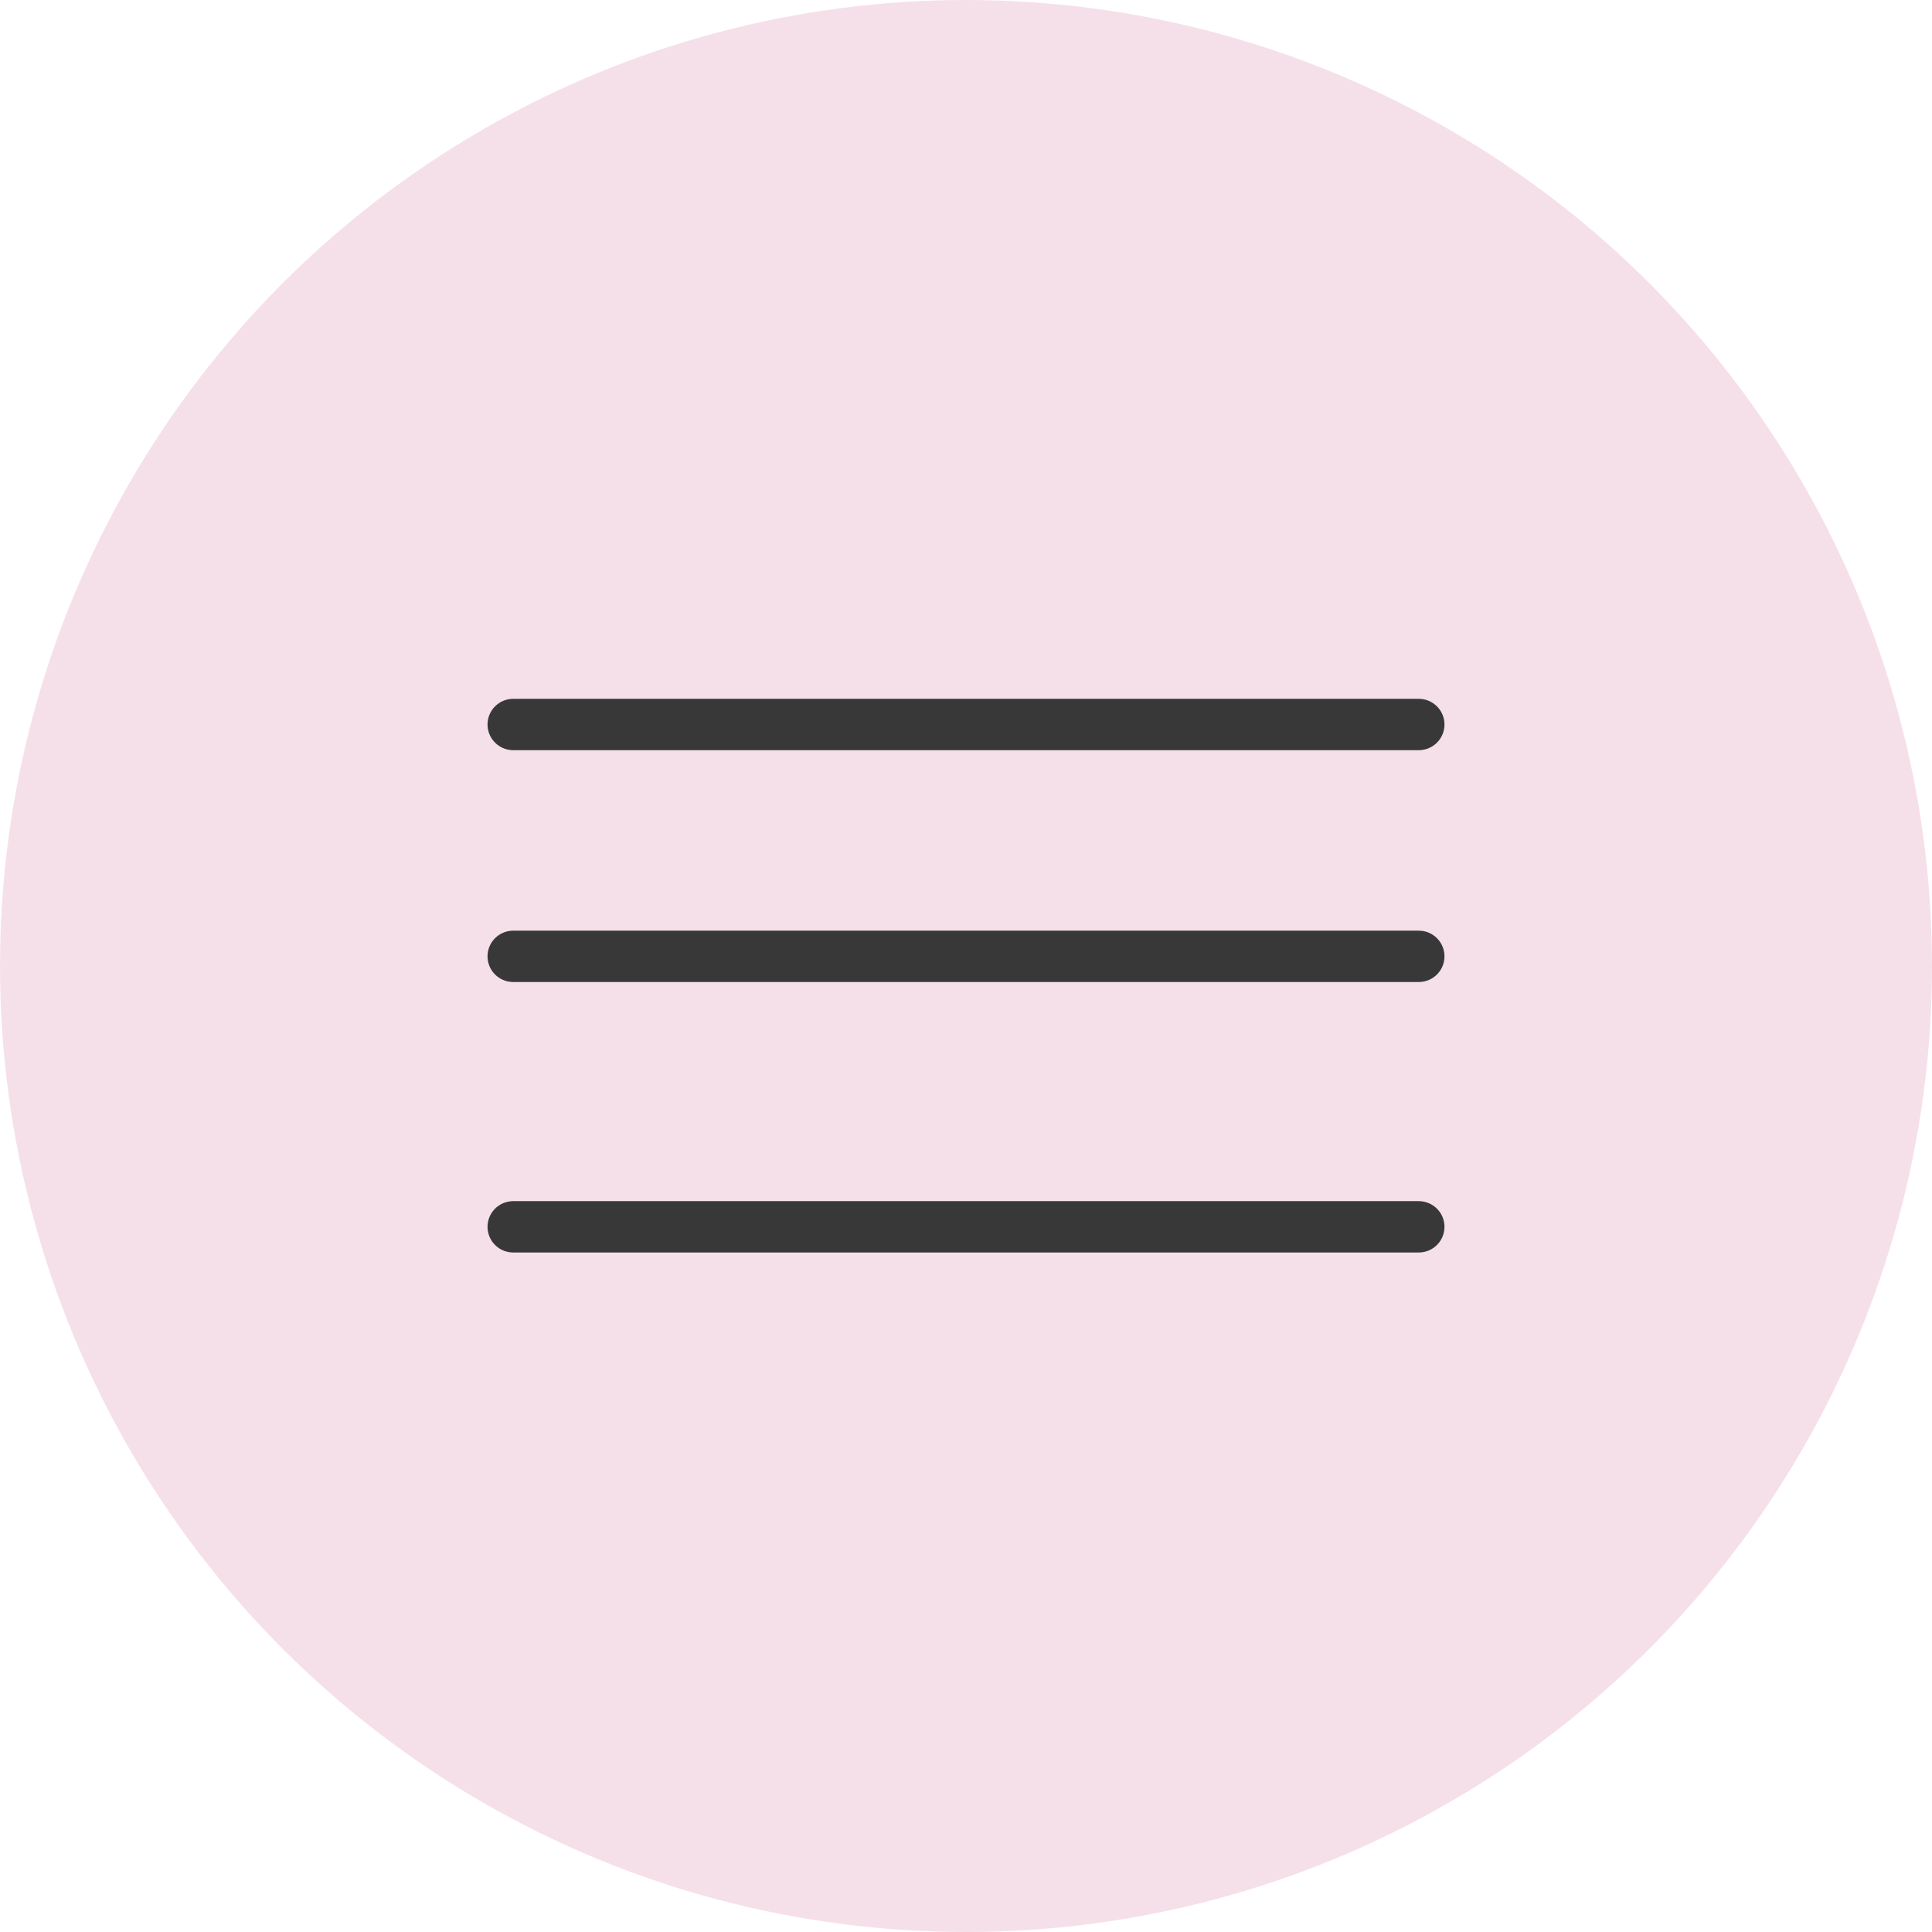 <?xml version="1.0" encoding="UTF-8"?> <svg xmlns="http://www.w3.org/2000/svg" width="64" height="64" viewBox="0 0 64 64" fill="none"> <circle cx="32" cy="32" r="32" fill="#F5E0E9"></circle> <path d="M17 24H47" stroke="#383838" stroke-width="1.7" stroke-linecap="round"></path> <path d="M17 40.64H47" stroke="#383838" stroke-width="1.7" stroke-linecap="round"></path> <path d="M17 31.68H47" stroke="#383838" stroke-width="1.7" stroke-linecap="round"></path> </svg> 